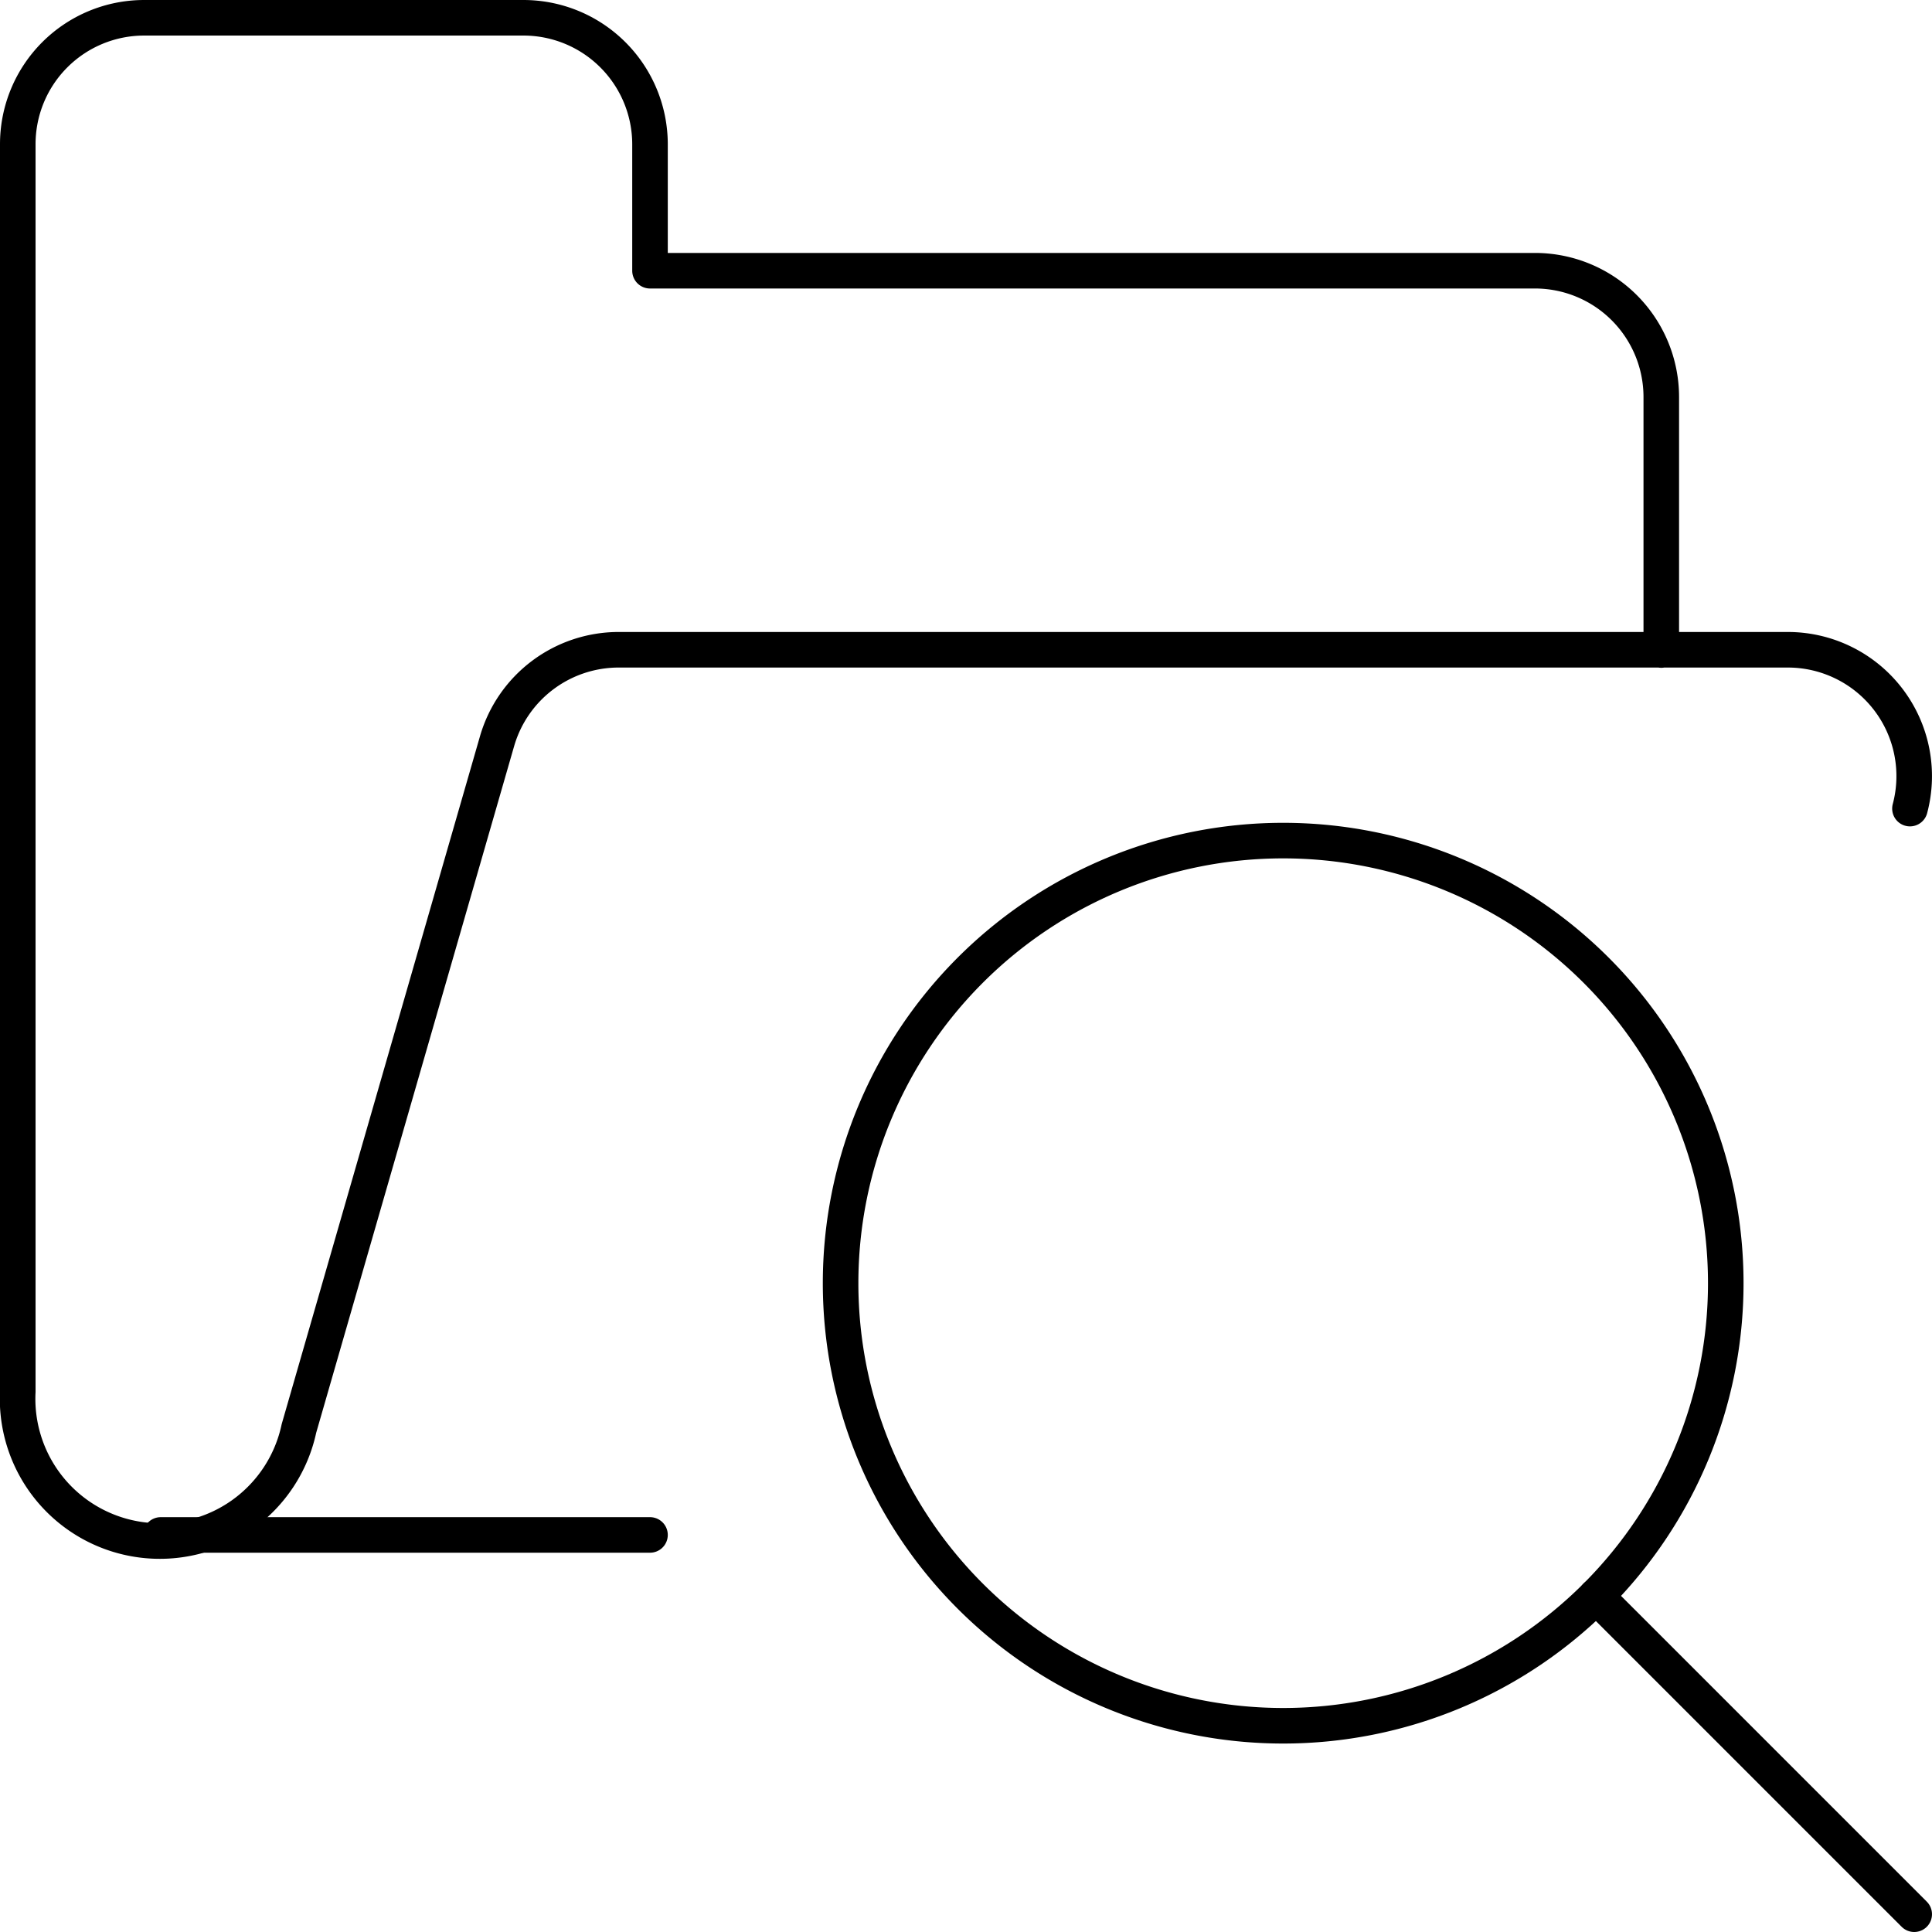 <svg xmlns="http://www.w3.org/2000/svg" viewBox="0 0 81.5 81.5"><defs><style>.cls-1{fill:none;stroke:#000;stroke-linecap:round;stroke-linejoin:round;stroke-width:1.5px;}</style></defs><title>Services middle office (2)</title><g id="Calque_2" data-name="Calque 2"><g id="Services_middle_office" data-name="Services middle office"><path class="cls-1" d="M27.42,64.75H6.78"/><path class="cls-1" d="M70.08,27.42V16.75a5.33,5.33,0,0,0-5.33-5.33H27.42V6.08A5.34,5.34,0,0,0,22.08.75h-16A5.33,5.33,0,0,0,.75,6.08V58.7a6,6,0,0,0,11.86,1.56l8.36-29a5.34,5.34,0,0,1,5.13-3.85H75.41a5.33,5.33,0,0,1,5.16,6.7"/><path class="cls-1" d="M54.13,35.46A18.67,18.67,0,1,1,35.46,54.13,18.67,18.67,0,0,1,54.13,35.46Z"/><path class="cls-1" d="M80.75,80.75,67.33,67.33"/></g></g></svg>
